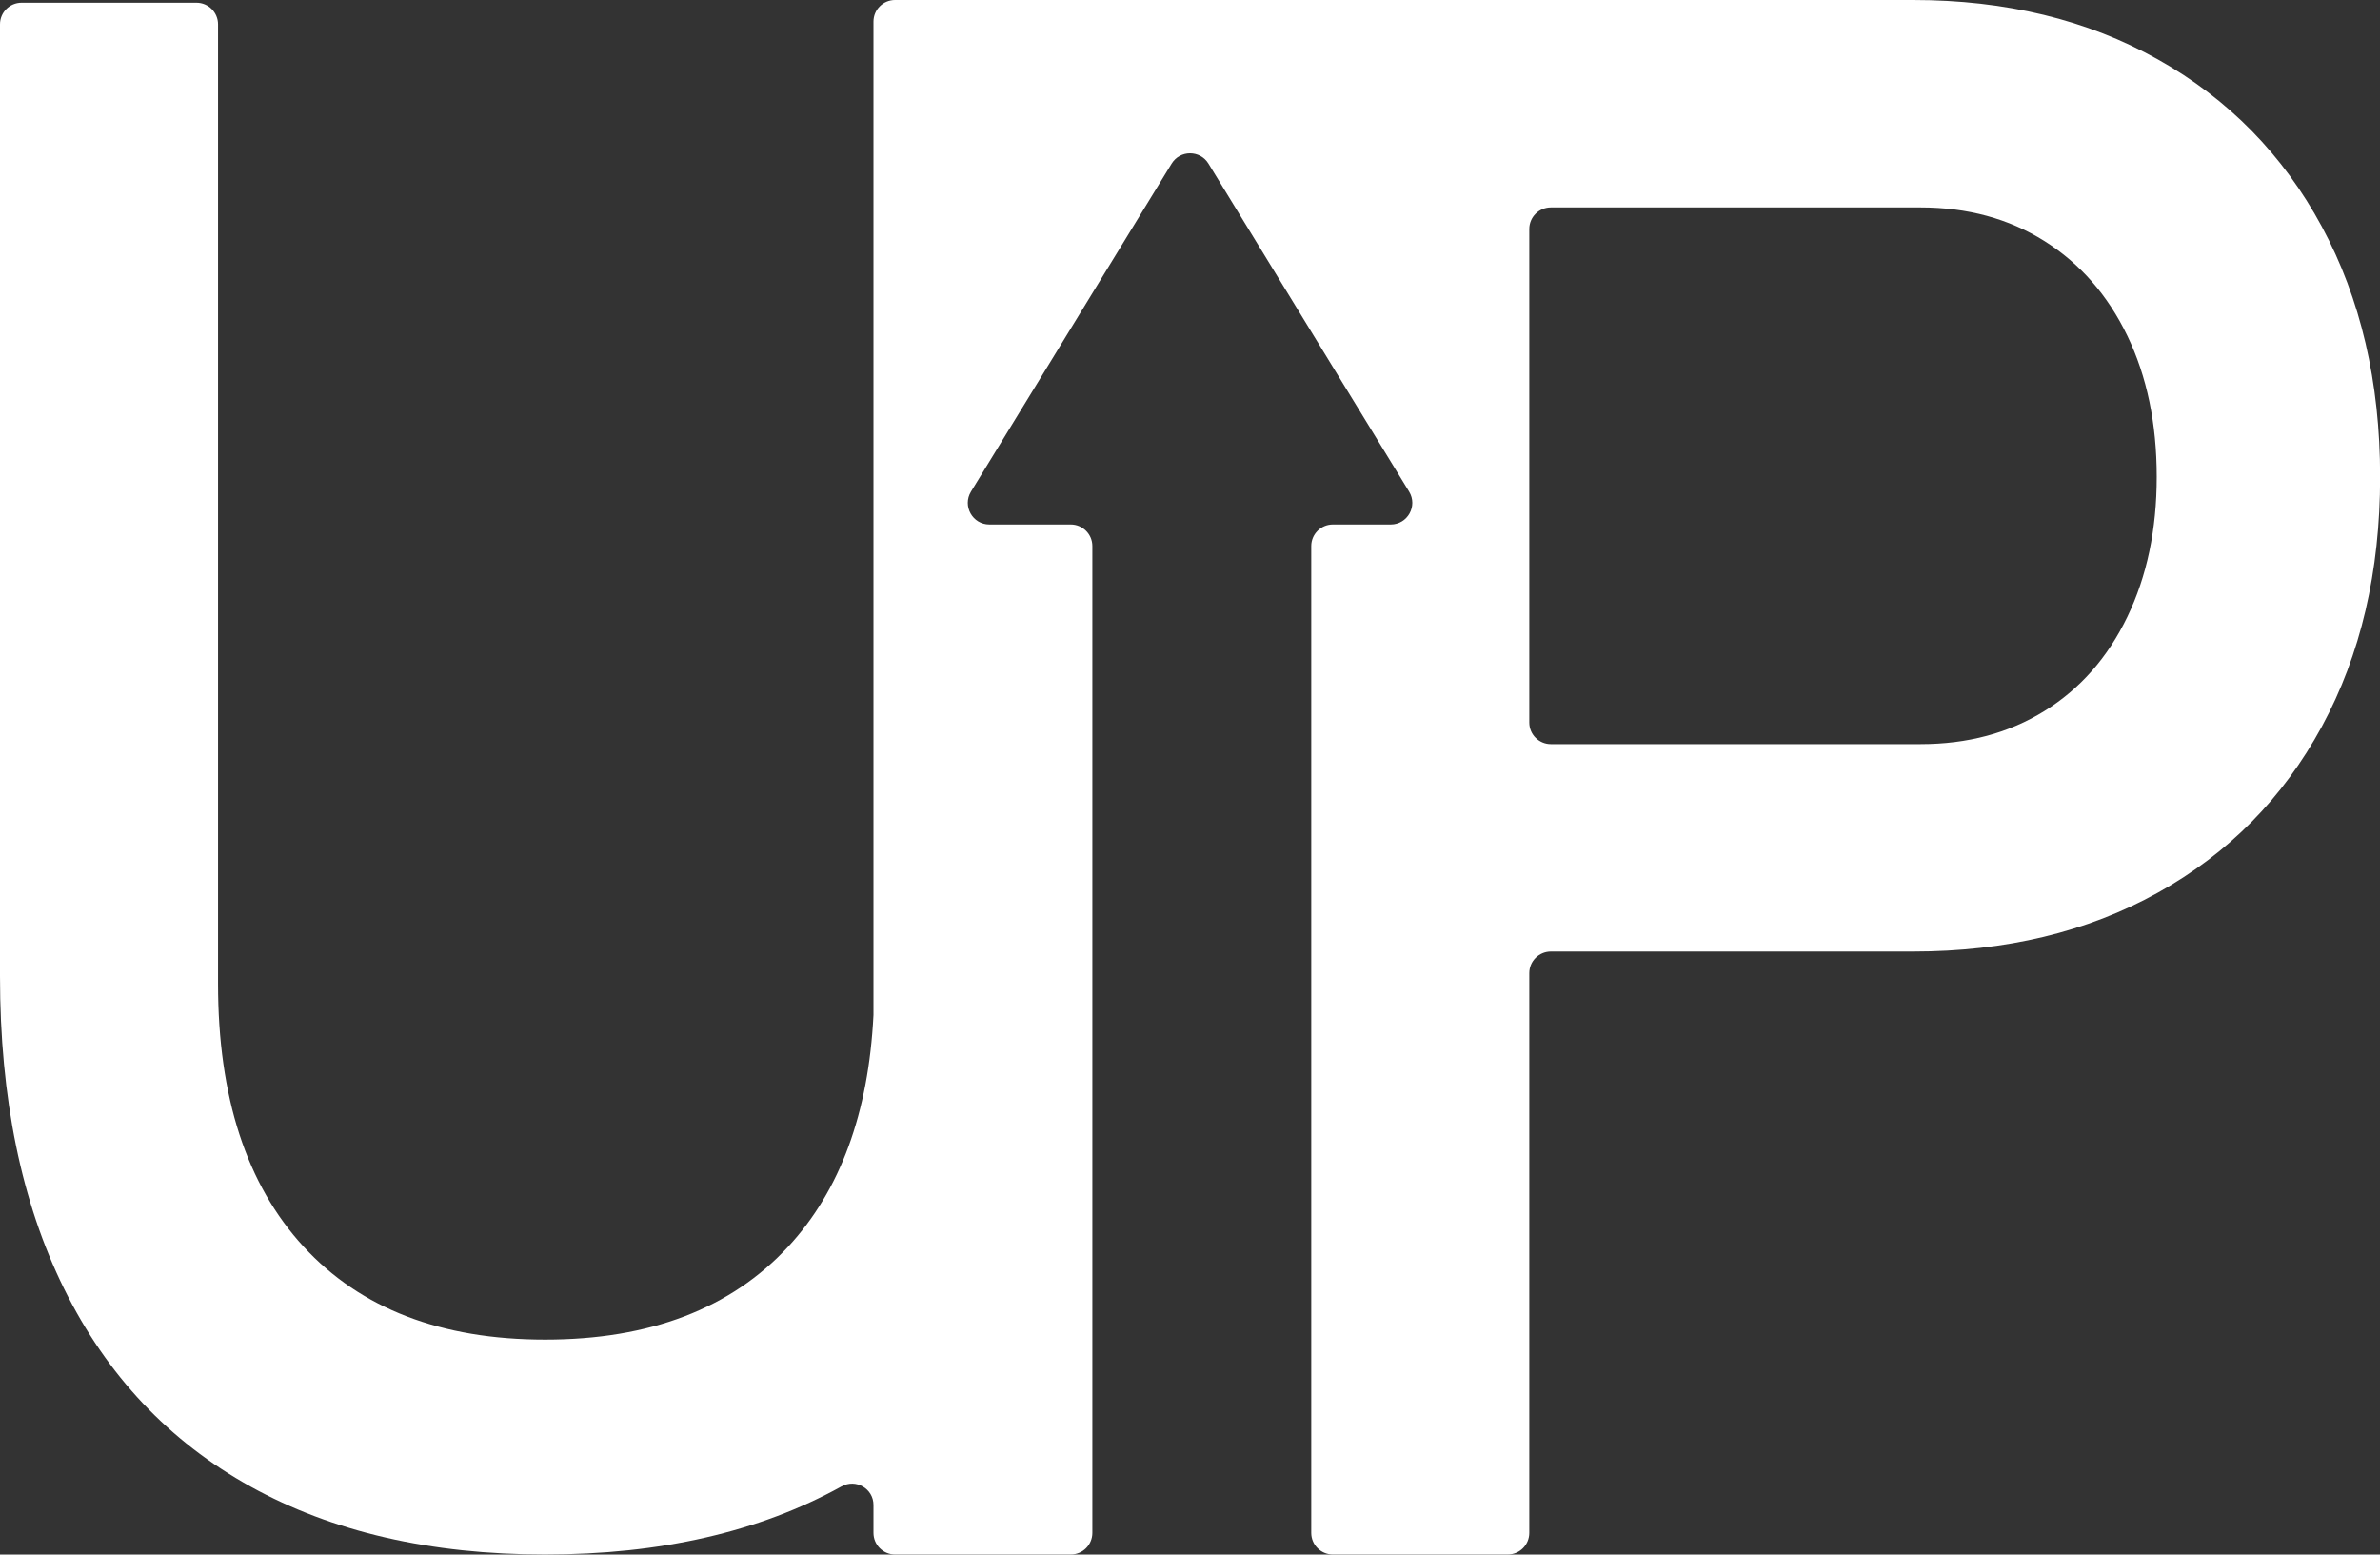 <?xml version="1.0" encoding="UTF-8" standalone="no"?><svg xmlns="http://www.w3.org/2000/svg" xmlns:xlink="http://www.w3.org/1999/xlink" fill="#ffffff" height="274.2" preserveAspectRatio="xMidYMid meet" version="1" viewBox="0.0 0.0 419.9 274.2" width="419.9" zoomAndPan="magnify"><rect x="0.0" y="0.0" width="419.9" height="274.2" fill="#333333" stroke="none"/><g id="change1_1"><path d="M 375.32 108.809 C 371.863 115.977 366.992 121.508 360.707 125.402 C 354.418 129.301 347.129 131.25 338.832 131.25 L 273.621 131.25 C 271.52 131.25 269.812 129.547 269.812 127.441 L 269.812 40.391 C 269.812 38.289 271.52 36.586 273.621 36.586 L 338.832 36.586 C 347.129 36.586 354.418 38.566 360.707 42.523 C 366.992 46.484 371.863 52.047 375.32 59.215 C 378.777 66.379 380.508 74.676 380.508 84.105 C 380.508 93.41 378.777 101.645 375.32 108.809 Z M 409.645 39.98 C 402.789 27.281 393.145 17.445 380.695 10.469 C 368.25 3.488 353.855 0 337.512 0 L 157.91 0 C 155.809 0 154.105 1.703 154.105 3.809 L 154.105 179.031 C 153.234 196.352 148.234 209.977 139.074 219.879 C 128.953 230.816 114.652 236.285 96.172 236.285 C 77.816 236.285 63.609 230.816 53.555 219.879 C 43.496 208.941 38.469 193.48 38.469 173.492 L 38.469 4.285 C 38.469 2.184 36.766 0.48 34.66 0.48 L 3.809 0.48 C 1.703 0.48 0 2.184 0 4.285 L 0 172.172 C 0 193.668 3.77 212.055 11.316 227.328 C 18.855 242.602 29.824 254.234 44.219 262.215 C 58.613 270.199 75.93 274.191 96.172 274.191 C 116.539 274.191 133.949 270.199 148.41 262.215 C 148.43 262.203 148.449 262.195 148.469 262.184 C 151 260.781 154.105 262.562 154.105 265.453 L 154.105 270.383 C 154.105 272.484 155.809 274.191 157.91 274.191 L 188.918 274.191 C 191.02 274.191 192.723 272.484 192.723 270.383 L 192.723 96.316 C 192.723 94.215 191.016 92.512 188.914 92.512 L 174.559 92.512 C 171.586 92.512 169.758 89.254 171.309 86.715 L 206.711 28.859 C 208.195 26.434 211.723 26.434 213.207 28.859 L 248.609 86.715 C 250.16 89.254 248.336 92.512 245.363 92.512 L 235.152 92.512 C 233.051 92.512 231.344 94.215 231.344 96.316 L 231.344 270.383 C 231.344 272.484 233.051 274.191 235.152 274.191 L 266.008 274.191 C 268.109 274.191 269.812 272.484 269.812 270.383 L 269.812 171.641 C 269.812 169.539 271.52 167.836 273.621 167.836 L 337.512 167.836 C 353.855 167.836 368.25 164.379 380.695 157.461 C 393.145 150.551 402.789 140.773 409.645 128.137 C 416.492 115.504 419.922 100.828 419.922 84.105 C 419.922 67.387 416.492 52.68 409.645 39.98" fill="inherit"/></g></svg>